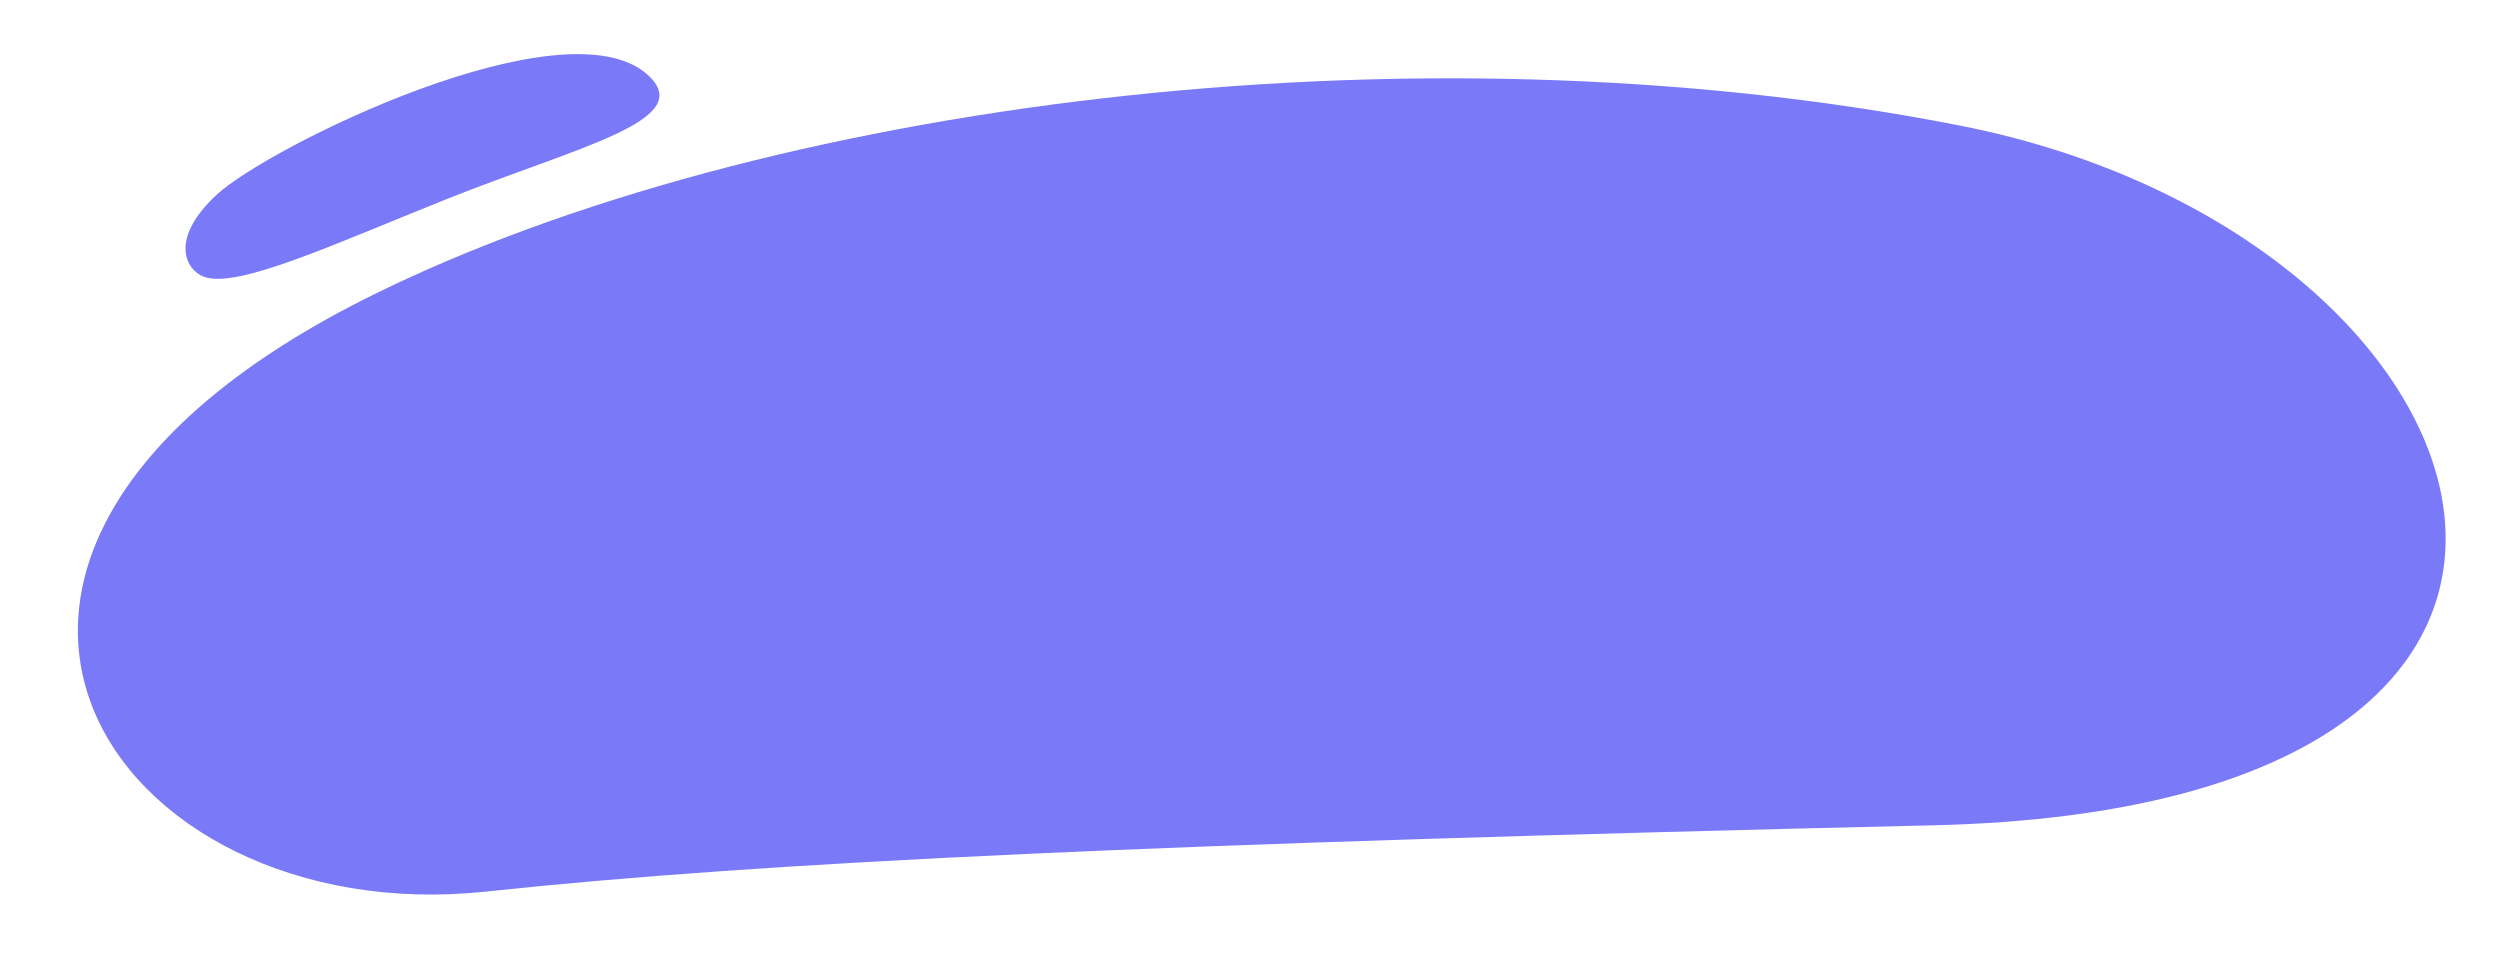 <?xml version="1.0" encoding="UTF-8"?> <svg xmlns="http://www.w3.org/2000/svg" viewBox="0 0 259 99"> <defs> <style>.cls-1{fill:#7a79f8;}</style> </defs> <g id="Слой_1" data-name="Слой 1"> <path class="cls-1" d="M38.74,30.5C78.5,10.9,145.66,1.75,203,13s77.32,70.62-2.67,72.5-120.82,3.75-150,6.87C11.45,96.54-15.78,57.37,38.74,30.5Z"></path> <path class="cls-1" d="M22.46,20.16c5.43-5,35.9-20,44.56-12.48,5.45,4.77-7.19,7.51-20.88,13-11.42,4.56-21.51,9.26-25,8C19.26,28,17.47,24.78,22.46,20.16Z"></path> </g> </svg> 